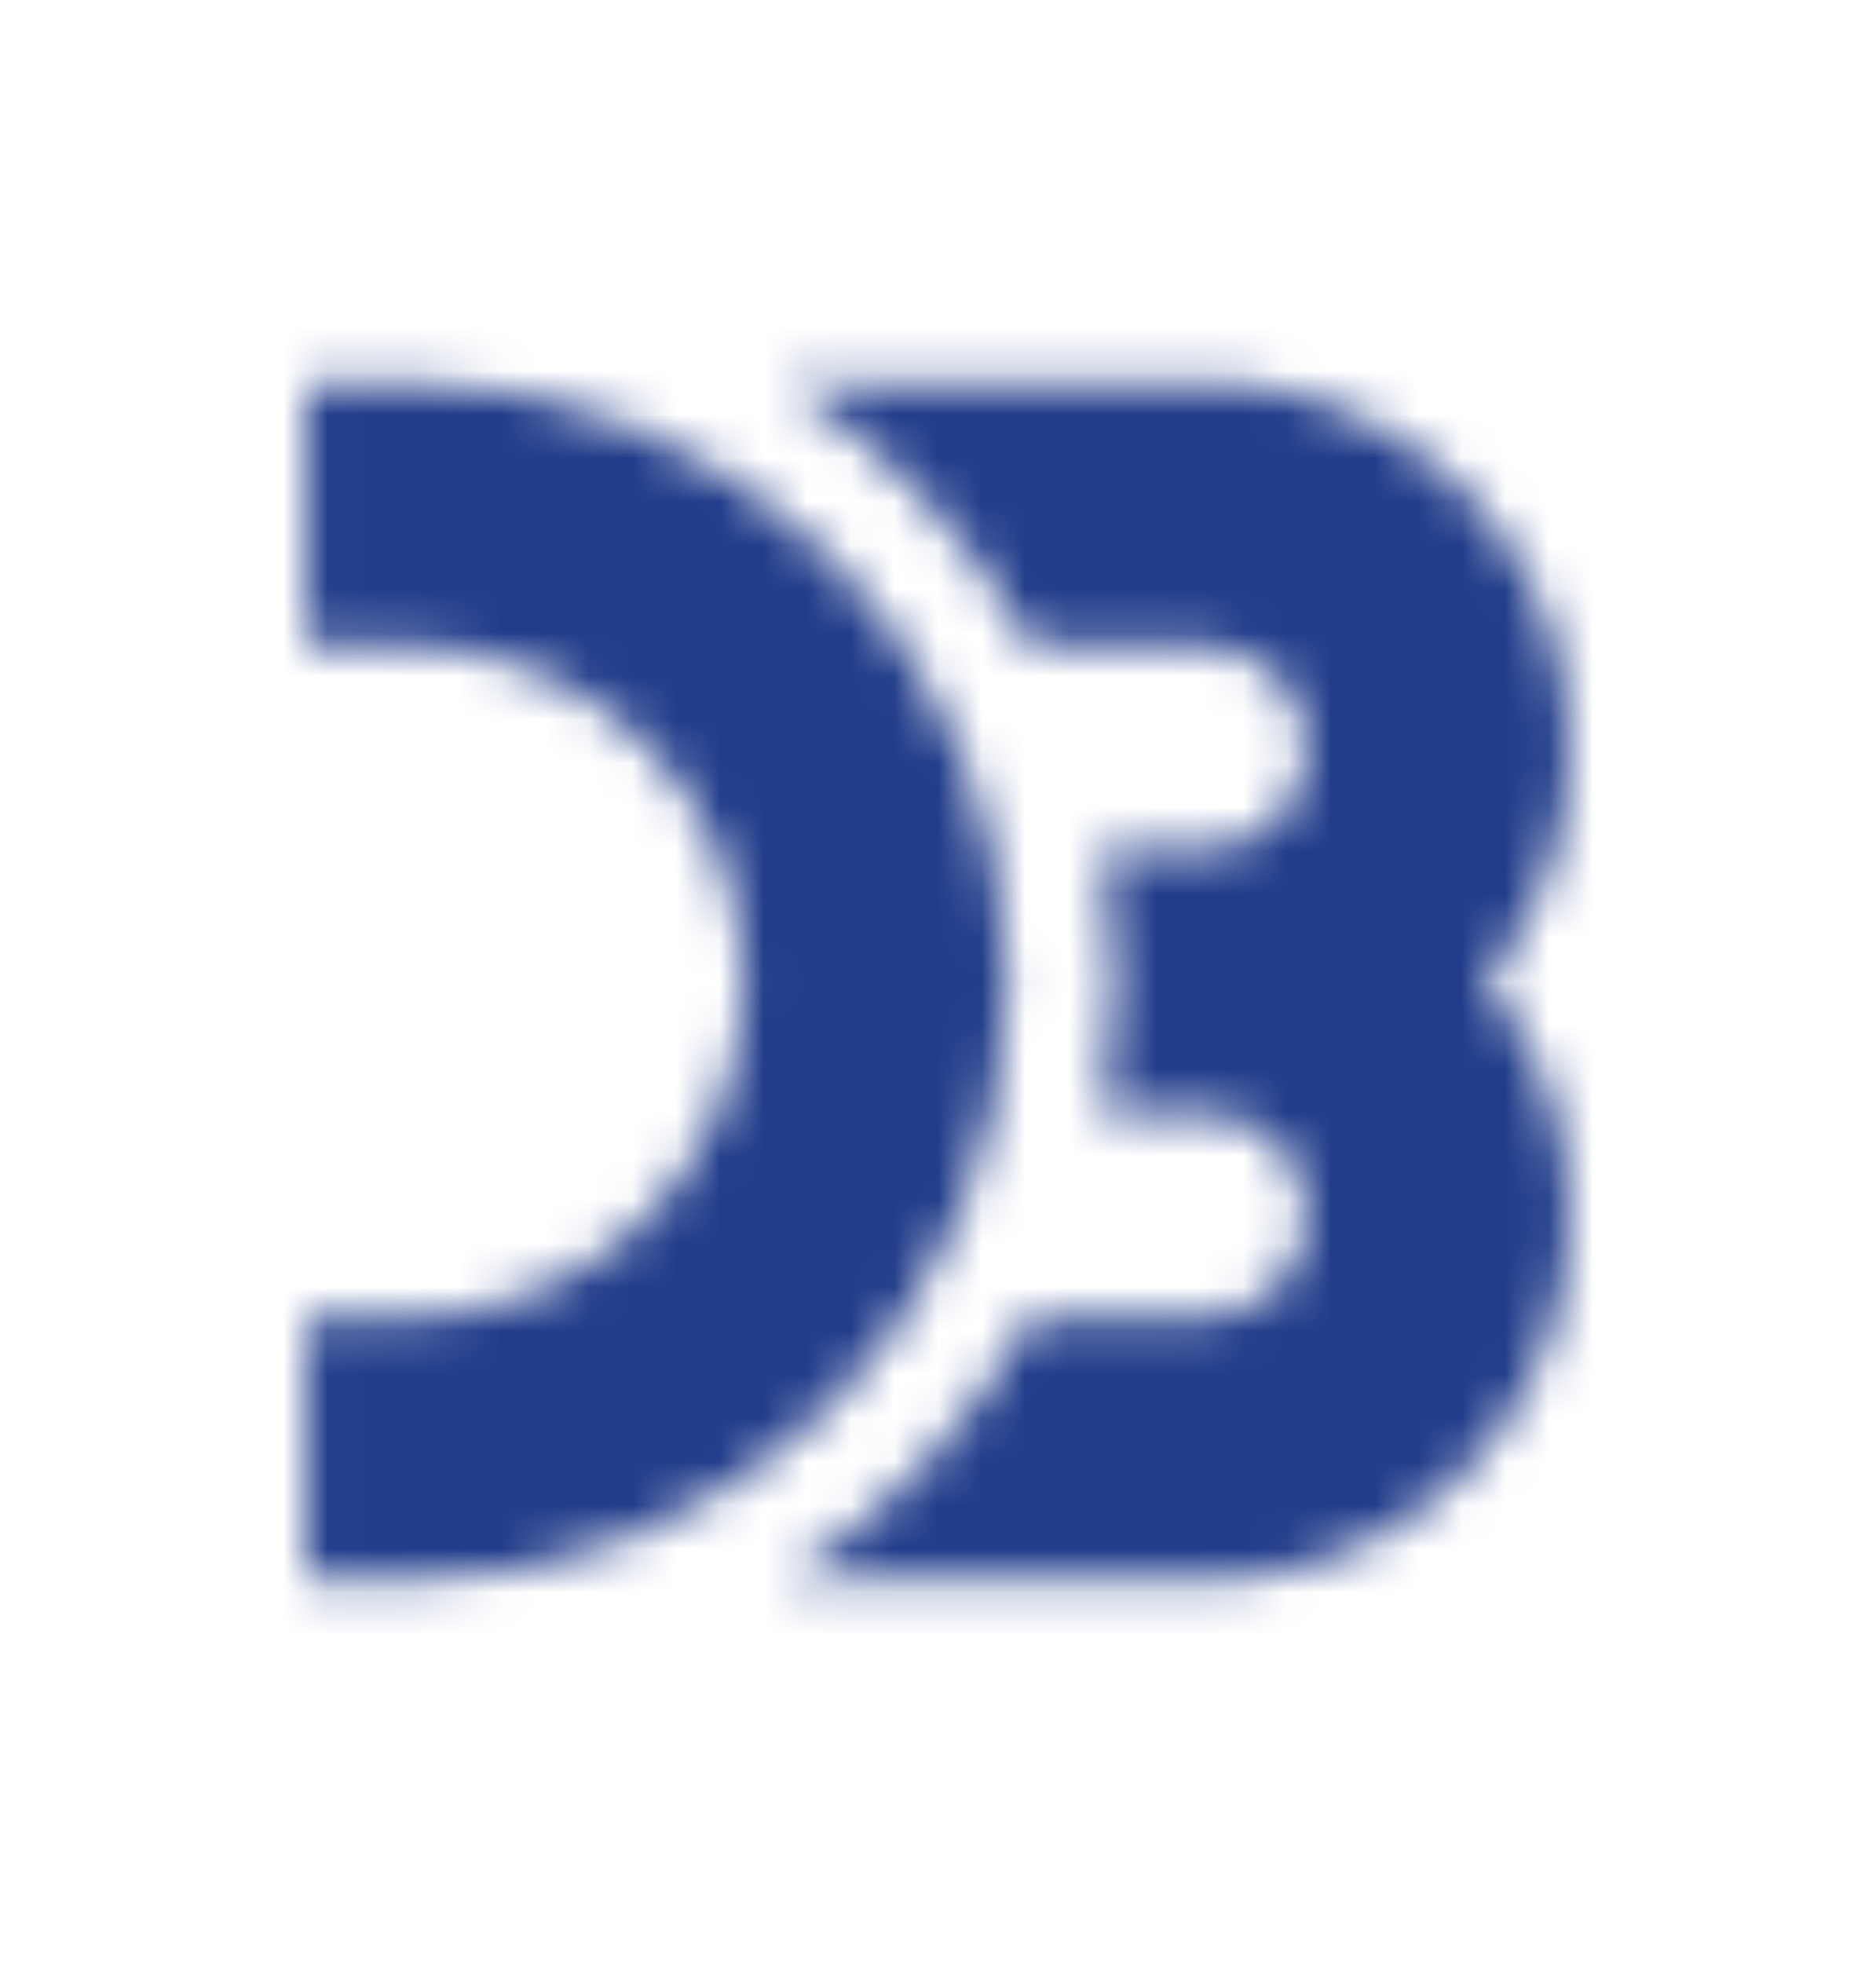 <?xml version="1.0" encoding="UTF-8"?> <svg xmlns="http://www.w3.org/2000/svg" width="43" height="45" viewBox="0 0 43 45" fill="none"><mask id="mask0_9568_1192" style="mask-type:luminance" maskUnits="userSpaceOnUse" x="7" y="8" width="29" height="29"><path d="M7.018 8.771H9.356C12.997 8.771 16.489 10.218 19.063 12.793C21.638 15.367 23.084 18.859 23.084 22.5C23.084 26.141 21.638 29.633 19.063 32.207C16.489 34.782 12.997 36.228 9.356 36.228H7.018V30.194H9.356C11.396 30.194 13.354 29.383 14.796 27.94C16.239 26.497 17.05 24.541 17.05 22.5C17.05 20.459 16.239 18.502 14.796 17.059C13.354 15.617 11.396 14.806 9.356 14.806H7.018V8.771ZM17.955 8.771H27.611C29.201 8.771 30.759 9.225 32.102 10.078C33.445 10.931 34.516 12.15 35.192 13.59C35.867 15.031 36.118 16.634 35.915 18.212C35.712 19.79 35.064 21.277 34.047 22.5C35.064 23.723 35.712 25.21 35.915 26.788C36.118 28.366 35.867 29.969 35.192 31.41C34.516 32.85 33.445 34.068 32.102 34.922C30.759 35.775 29.201 36.228 27.611 36.228H17.955C20.331 34.74 22.28 32.661 23.612 30.194H27.61C27.917 30.194 28.221 30.133 28.505 30.016C28.789 29.898 29.047 29.726 29.264 29.509C29.481 29.292 29.653 29.034 29.771 28.75C29.888 28.467 29.949 28.163 29.949 27.855C29.949 27.549 29.888 27.244 29.771 26.961C29.653 26.677 29.481 26.419 29.264 26.202C29.047 25.985 28.789 25.813 28.505 25.695C28.221 25.578 27.917 25.517 27.61 25.517H25.272C25.65 23.523 25.65 21.476 25.272 19.483H27.61C27.917 19.483 28.221 19.422 28.505 19.305C28.789 19.187 29.047 19.015 29.264 18.798C29.481 18.581 29.653 18.323 29.771 18.039C29.888 17.756 29.949 17.451 29.949 17.144C29.949 16.837 29.888 16.533 29.771 16.25C29.653 15.966 29.481 15.708 29.264 15.491C29.047 15.274 28.789 15.101 28.505 14.984C28.221 14.867 27.917 14.806 27.61 14.806H23.612C22.28 12.339 20.331 10.26 17.955 8.771Z" fill="white"></path></mask><g mask="url(#mask0_9568_1192)"><path d="M-31.604 -22.004V68.513H58.914L-31.604 -22.004Z" fill="#223D8A"></path><path d="M-14.707 -22.004H75.81V68.513L-14.707 -22.004Z" fill="#223D8A"></path><path d="M-23.154 -22.004L67.363 68.513" stroke="#223D8A" stroke-width="137.931"></path></g></svg> 